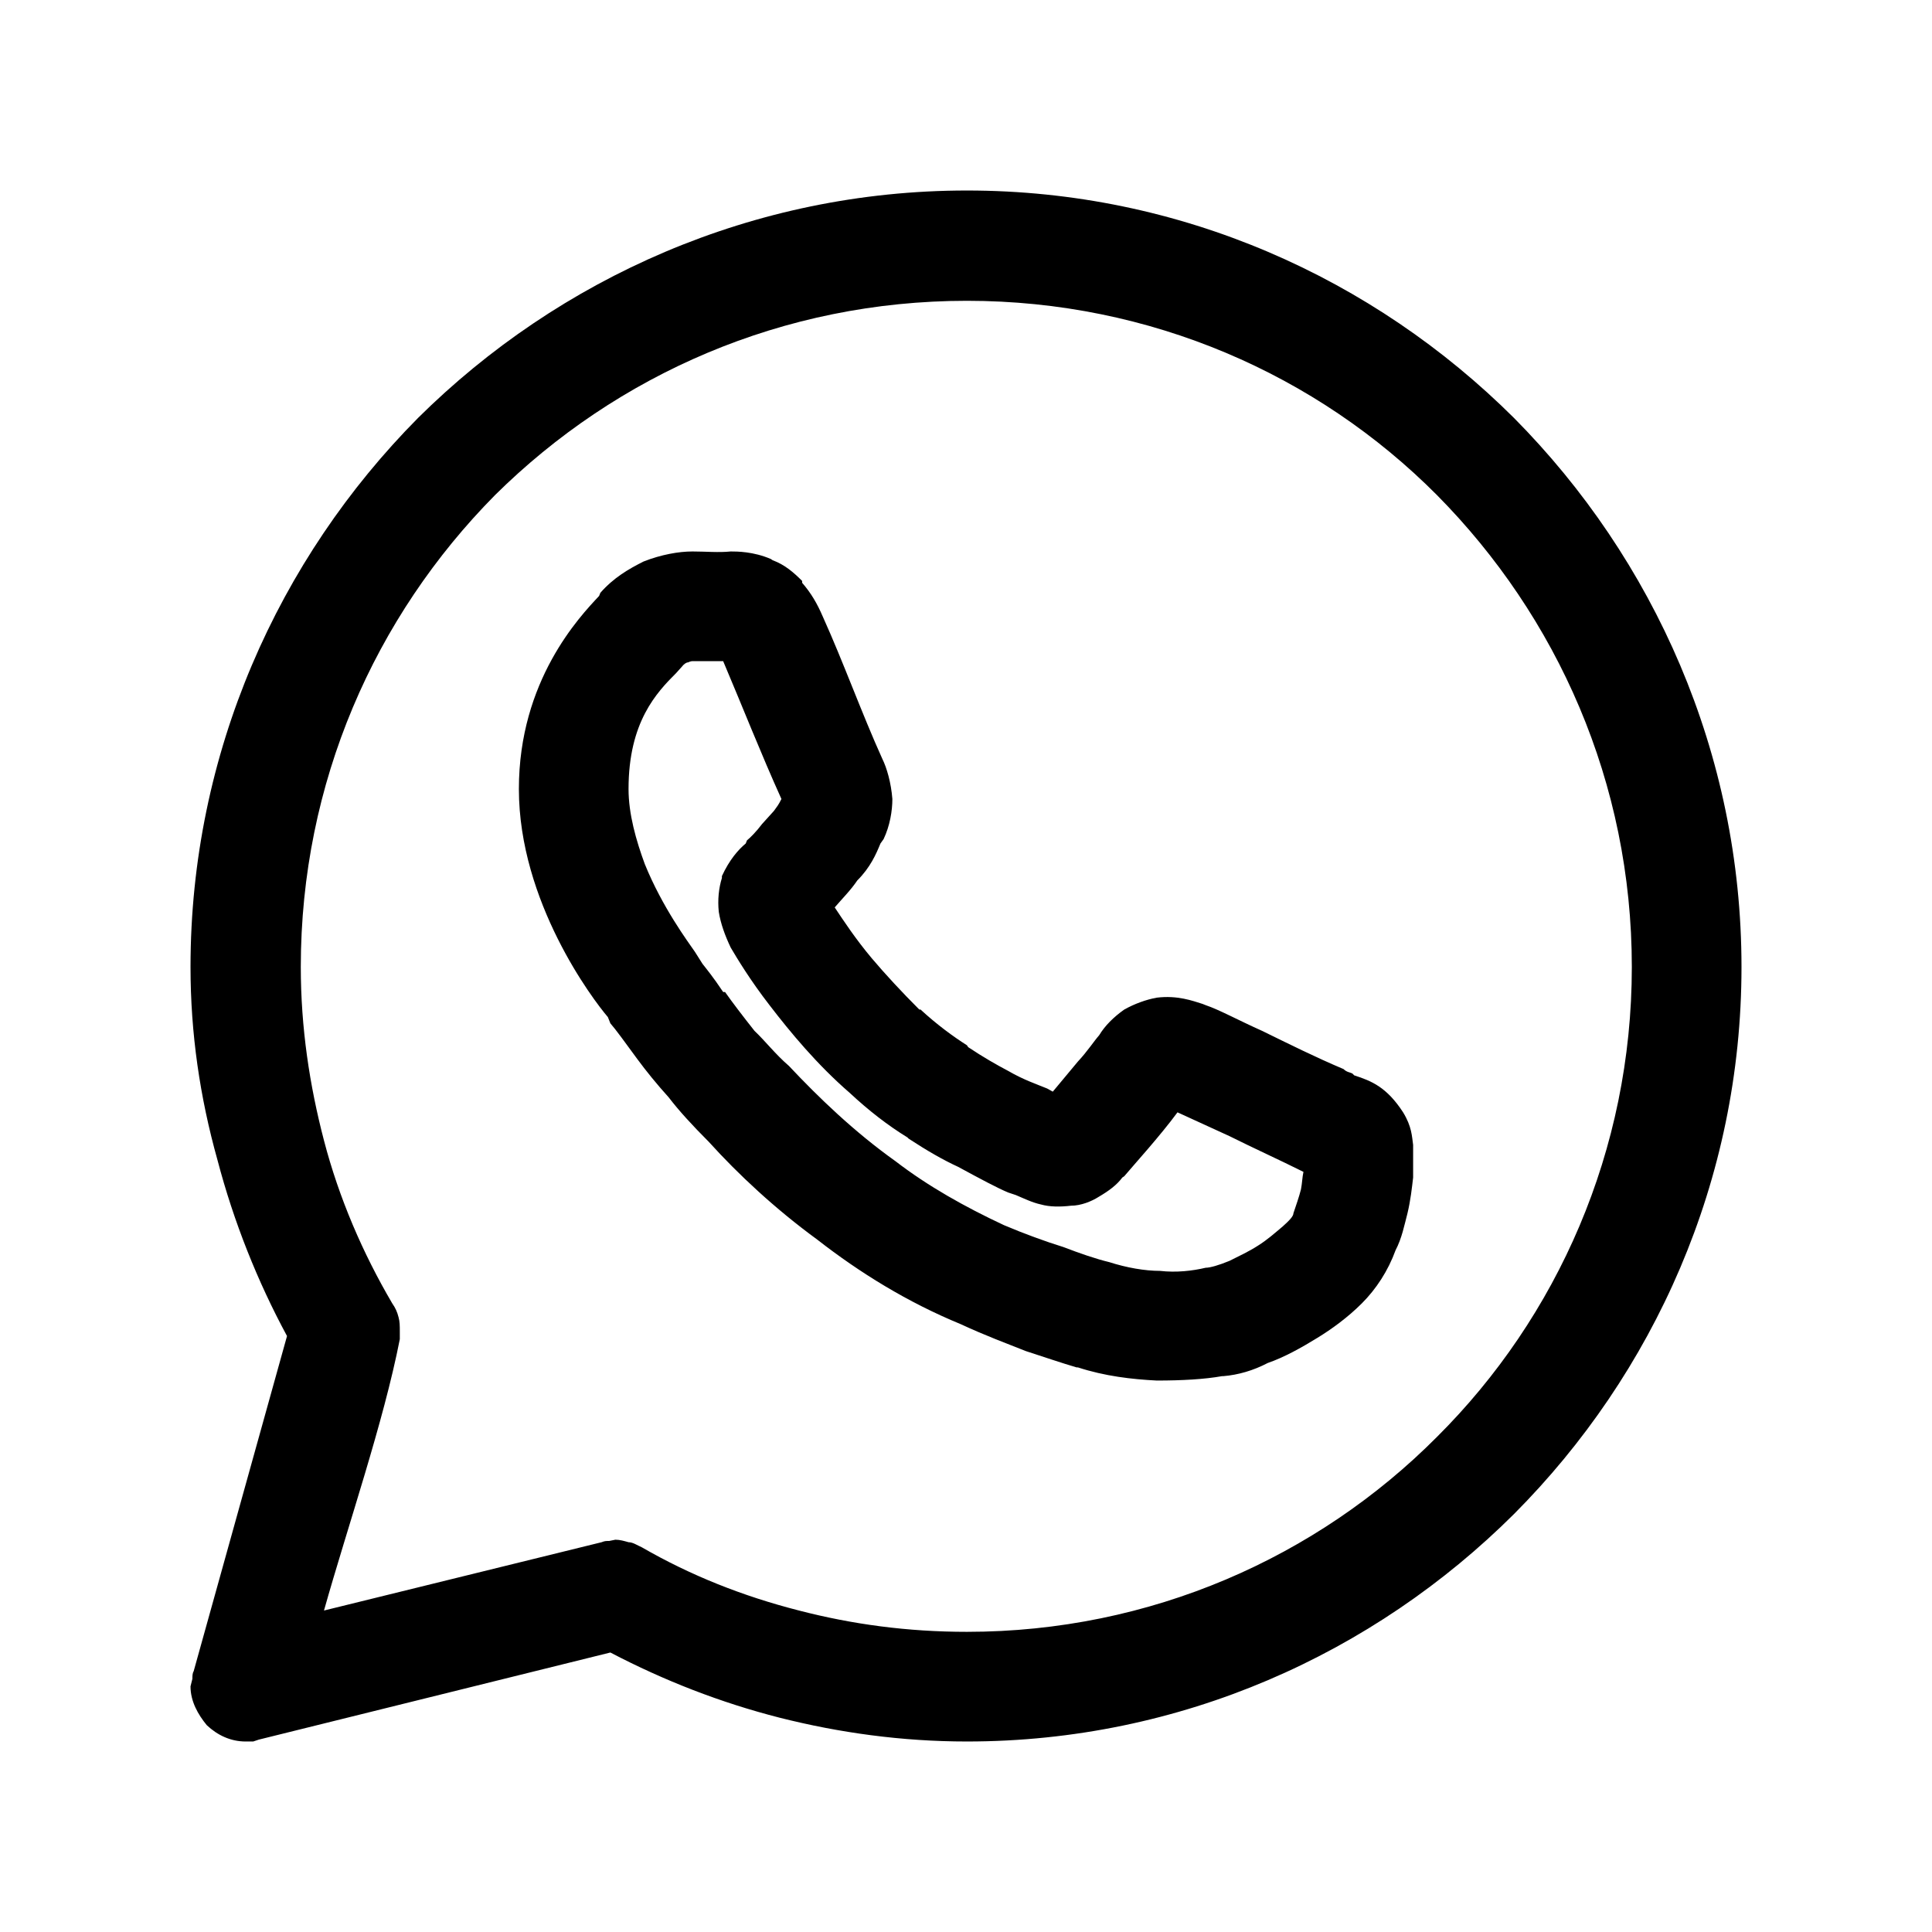 <?xml version="1.0" encoding="UTF-8"?> <svg xmlns="http://www.w3.org/2000/svg" xmlns:xlink="http://www.w3.org/1999/xlink" xmlns:xodm="http://www.corel.com/coreldraw/odm/2003" xml:space="preserve" width="350px" height="350px" version="1.1" shape-rendering="geometricPrecision" text-rendering="geometricPrecision" image-rendering="optimizeQuality" fill-rule="evenodd" clip-rule="evenodd" viewBox="0 0 30.83 30.83"> <g id="Camada_x0020_1">  <path fill="black" fill-rule="nonzero" d="M6.67 6.67c2.25,-2.23 5.35,-3.63 8.76,-3.63 3.41,0 6.49,1.4 8.73,3.63 2.23,2.25 3.63,5.35 3.63,8.76 0,3.41 -1.4,6.49 -3.63,8.73 -2.24,2.23 -5.32,3.63 -8.73,3.63 -1.04,0 -2.04,-0.14 -2.99,-0.38 -0.94,-0.24 -1.84,-0.59 -2.7,-1.04l-5.61 1.39 -0.09 0.03 -0.12 0c-0.24,0 -0.45,-0.1 -0.62,-0.26 -0.14,-0.17 -0.26,-0.38 -0.26,-0.62l0.03 -0.12c0,-0.04 0,-0.09 0.02,-0.12l1.49 -5.35c-0.47,-0.87 -0.85,-1.82 -1.11,-2.81 -0.28,-1 -0.43,-2.02 -0.43,-3.08 0,-3.41 1.4,-6.51 3.63,-8.76l0 0zm16.26 1.23c-1.91,-1.92 -4.57,-3.1 -7.5,-3.1 -2.94,0 -5.59,1.18 -7.53,3.1 -1.92,1.94 -3.1,4.59 -3.1,7.53 0,0.97 0.14,1.89 0.37,2.77 0.24,0.92 0.62,1.8 1.09,2.6 0.05,0.07 0.08,0.14 0.1,0.22 0.02,0.07 0.02,0.14 0.02,0.23 0,0.03 0,0.07 0,0.12 -0.26,1.33 -0.83,2.98 -1.21,4.33l4.43 -1.09c0.05,-0.02 0.07,-0.02 0.12,-0.02l0.1 -0.02c0.07,0 0.14,0.02 0.21,0.04 0.07,0 0.14,0.05 0.21,0.08 0.78,0.45 1.61,0.78 2.51,1.01 0.85,0.22 1.73,0.34 2.68,0.34 2.93,0 5.59,-1.19 7.5,-3.11 1.92,-1.91 3.11,-4.57 3.11,-7.5 0,-2.94 -1.19,-5.59 -3.11,-7.53l0 0zm-12.66 1.06c0.28,-0.11 0.56,-0.16 0.78,-0.16 0.21,0 0.42,0.02 0.61,0 0.1,0 0.36,0 0.64,0.12l0.03 0.02c0.19,0.07 0.33,0.19 0.47,0.33l0 0.03c0.14,0.16 0.24,0.33 0.33,0.54 0.33,0.73 0.62,1.54 0.95,2.27 0.07,0.14 0.14,0.38 0.16,0.64 0,0.19 -0.04,0.43 -0.14,0.64l-0.05 0.07c-0.07,0.17 -0.16,0.38 -0.37,0.59 -0.1,0.15 -0.24,0.29 -0.36,0.43 0.14,0.21 0.33,0.5 0.59,0.81 0.22,0.26 0.48,0.54 0.76,0.82l0.02 0c0.26,0.24 0.52,0.43 0.74,0.57l0.02 0.03c0.24,0.16 0.45,0.28 0.64,0.38 0.24,0.14 0.45,0.21 0.62,0.28l0.09 0.05 0.4 -0.48c0.15,-0.16 0.26,-0.33 0.34,-0.42 0.09,-0.15 0.23,-0.29 0.4,-0.41 0.16,-0.09 0.35,-0.16 0.52,-0.19 0.33,-0.04 0.57,0.05 0.73,0.1l0.05 0.02c0.21,0.07 0.52,0.24 0.9,0.41 0.43,0.21 0.85,0.42 1.3,0.61 0.05,0.05 0.1,0.05 0.14,0.07l0.03 0.03c0.28,0.09 0.52,0.19 0.78,0.59 0.14,0.23 0.14,0.38 0.16,0.52l0 0.05c0,0.07 0,0.14 0,0.23l0 0.24c-0.02,0.17 -0.04,0.36 -0.09,0.57 -0.05,0.19 -0.09,0.4 -0.19,0.59 -0.12,0.33 -0.31,0.62 -0.54,0.85 -0.22,0.22 -0.48,0.41 -0.71,0.55 -0.26,0.16 -0.53,0.31 -0.79,0.4 -0.23,0.12 -0.47,0.19 -0.71,0.21l-0.02 0c-0.28,0.05 -0.64,0.07 -1.04,0.07 -0.4,-0.02 -0.83,-0.07 -1.26,-0.21l-0.02 0c-0.24,-0.07 -0.5,-0.16 -0.81,-0.26 -0.3,-0.12 -0.63,-0.24 -1.04,-0.43 -0.85,-0.35 -1.61,-0.82 -2.29,-1.35 -0.67,-0.49 -1.26,-1.04 -1.73,-1.56 -0.26,-0.26 -0.48,-0.5 -0.64,-0.71 -0.19,-0.21 -0.36,-0.42 -0.5,-0.61l0 0c-0.19,-0.26 -0.35,-0.48 -0.43,-0.57l-0.04 -0.1c-0.24,-0.28 -1.42,-1.84 -1.42,-3.64 0,-1.73 0.97,-2.75 1.28,-3.08l0.02 -0.05c0.21,-0.24 0.45,-0.38 0.69,-0.5l0 0zm1.08 1.59l-0.3 0c0,0 -0.03,0 -0.07,0.02l0 0c-0.03,0 -0.07,0.03 -0.1,0.07l-0.09 0.1c-0.31,0.31 -0.76,0.78 -0.76,1.85 0,0.4 0.12,0.82 0.26,1.2 0.28,0.69 0.69,1.24 0.8,1.4l0.12 0.19c0.07,0.09 0.17,0.21 0.33,0.45l0.03 0c0.12,0.17 0.28,0.38 0.47,0.62 0.17,0.16 0.33,0.37 0.55,0.56 0.47,0.5 1.04,1.05 1.7,1.52 0.52,0.4 1.11,0.73 1.73,1.02 0.33,0.14 0.66,0.26 0.95,0.35 0.26,0.1 0.52,0.19 0.73,0.24 0.28,0.09 0.57,0.14 0.81,0.14 0.26,0.03 0.52,0 0.73,-0.05 0.07,0 0.21,-0.04 0.38,-0.11l0 0c0.16,-0.08 0.31,-0.15 0.45,-0.24l0 0c0.16,-0.1 0.28,-0.21 0.4,-0.31 0.1,-0.09 0.17,-0.16 0.17,-0.21 0.04,-0.12 0.09,-0.26 0.12,-0.38 0.02,-0.1 0.02,-0.19 0.04,-0.28 -0.38,-0.19 -0.8,-0.38 -1.18,-0.57l-0.83 -0.38c-0.28,0.38 -0.69,0.83 -0.85,1.02l-0.03 0.02c-0.09,0.12 -0.21,0.21 -0.38,0.31 -0.11,0.07 -0.28,0.14 -0.44,0.14 -0.17,0.02 -0.34,0.02 -0.48,-0.02 -0.14,-0.03 -0.28,-0.1 -0.4,-0.15l-0.12 -0.04c-0.17,-0.07 -0.45,-0.22 -0.8,-0.41 -0.24,-0.11 -0.5,-0.26 -0.79,-0.45l-0.02 -0.02c-0.31,-0.19 -0.62,-0.43 -0.92,-0.71 -0.52,-0.45 -0.95,-0.97 -1.28,-1.4 -0.31,-0.4 -0.52,-0.75 -0.62,-0.92l0 0c-0.09,-0.19 -0.16,-0.38 -0.19,-0.57 -0.02,-0.19 0,-0.38 0.05,-0.54l0 -0.03c0.12,-0.26 0.26,-0.42 0.38,-0.52l0.02 -0.05c0.05,-0.04 0.15,-0.14 0.24,-0.26l0.19 -0.21c0.05,-0.07 0.07,-0.09 0.12,-0.19 -0.33,-0.73 -0.62,-1.47 -0.93,-2.2l-0.19 0 0 0z"></path> <rect fill="none" width="30.83" height="30.83"></rect> </g> </svg> 